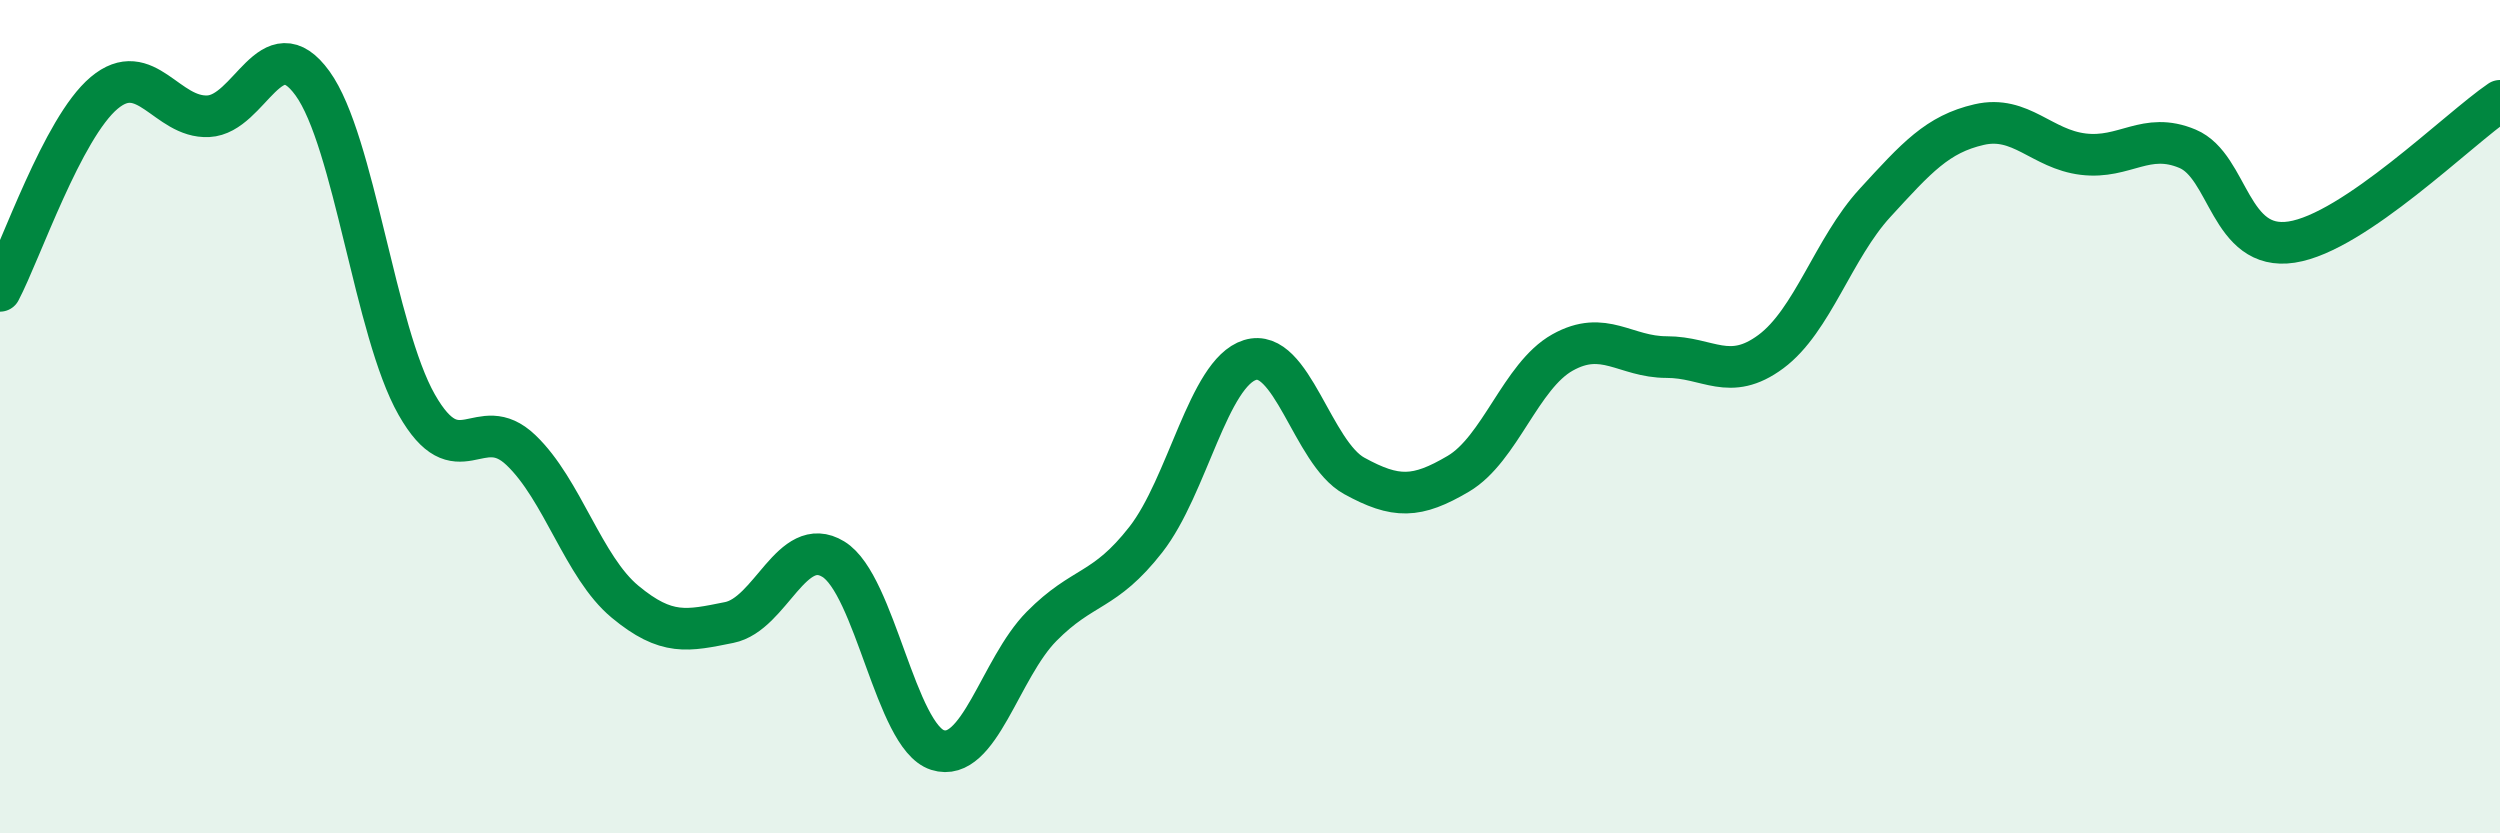 
    <svg width="60" height="20" viewBox="0 0 60 20" xmlns="http://www.w3.org/2000/svg">
      <path
        d="M 0,6.98 C 0.5,6.03 1.5,3.07 2.5,2.23 C 3.5,1.39 4,2.84 5,2.79 C 6,2.74 6.5,0.62 7.5,2 C 8.5,3.38 9,7.95 10,9.71 C 11,11.47 11.5,9.85 12.5,10.8 C 13.5,11.75 14,13.61 15,14.44 C 16,15.27 16.5,15.14 17.5,14.94 C 18.5,14.74 19,12.81 20,13.42 C 21,14.03 21.5,17.68 22.5,18 C 23.5,18.32 24,16.04 25,15.03 C 26,14.02 26.5,14.23 27.5,12.95 C 28.5,11.67 29,8.95 30,8.64 C 31,8.33 31.5,10.87 32.5,11.42 C 33.5,11.97 34,11.96 35,11.37 C 36,10.78 36.5,9.02 37.5,8.46 C 38.5,7.9 39,8.57 40,8.57 C 41,8.57 41.5,9.18 42.5,8.44 C 43.5,7.7 44,5.96 45,4.87 C 46,3.78 46.5,3.22 47.5,2.99 C 48.5,2.76 49,3.58 50,3.7 C 51,3.82 51.5,3.15 52.5,3.57 C 53.5,3.99 53.5,6.04 55,5.81 C 56.5,5.58 59,3.1 60,2.42L60 20L0 20Z"
        fill="#008740"
        opacity="0.1"
        stroke-linecap="round"
        stroke-linejoin="round"
      />
      <path
        d="M 0,6.98 C 0.5,6.03 1.5,3.07 2.5,2.23 C 3.5,1.39 4,2.84 5,2.79 C 6,2.74 6.5,0.62 7.5,2 C 8.5,3.38 9,7.95 10,9.71 C 11,11.47 11.5,9.85 12.5,10.8 C 13.5,11.75 14,13.61 15,14.44 C 16,15.27 16.5,15.14 17.5,14.94 C 18.5,14.74 19,12.81 20,13.42 C 21,14.03 21.5,17.68 22.5,18 C 23.5,18.32 24,16.04 25,15.03 C 26,14.02 26.5,14.23 27.5,12.95 C 28.5,11.67 29,8.95 30,8.64 C 31,8.33 31.5,10.87 32.5,11.42 C 33.5,11.97 34,11.96 35,11.37 C 36,10.78 36.5,9.02 37.5,8.46 C 38.5,7.9 39,8.57 40,8.57 C 41,8.57 41.5,9.18 42.5,8.44 C 43.5,7.7 44,5.96 45,4.87 C 46,3.78 46.5,3.22 47.5,2.99 C 48.5,2.76 49,3.58 50,3.7 C 51,3.82 51.5,3.15 52.5,3.57 C 53.5,3.99 53.5,6.04 55,5.81 C 56.5,5.58 59,3.1 60,2.42"
        stroke="#008740"
        stroke-width="1"
        fill="none"
        stroke-linecap="round"
        stroke-linejoin="round"
      />
    </svg>
  